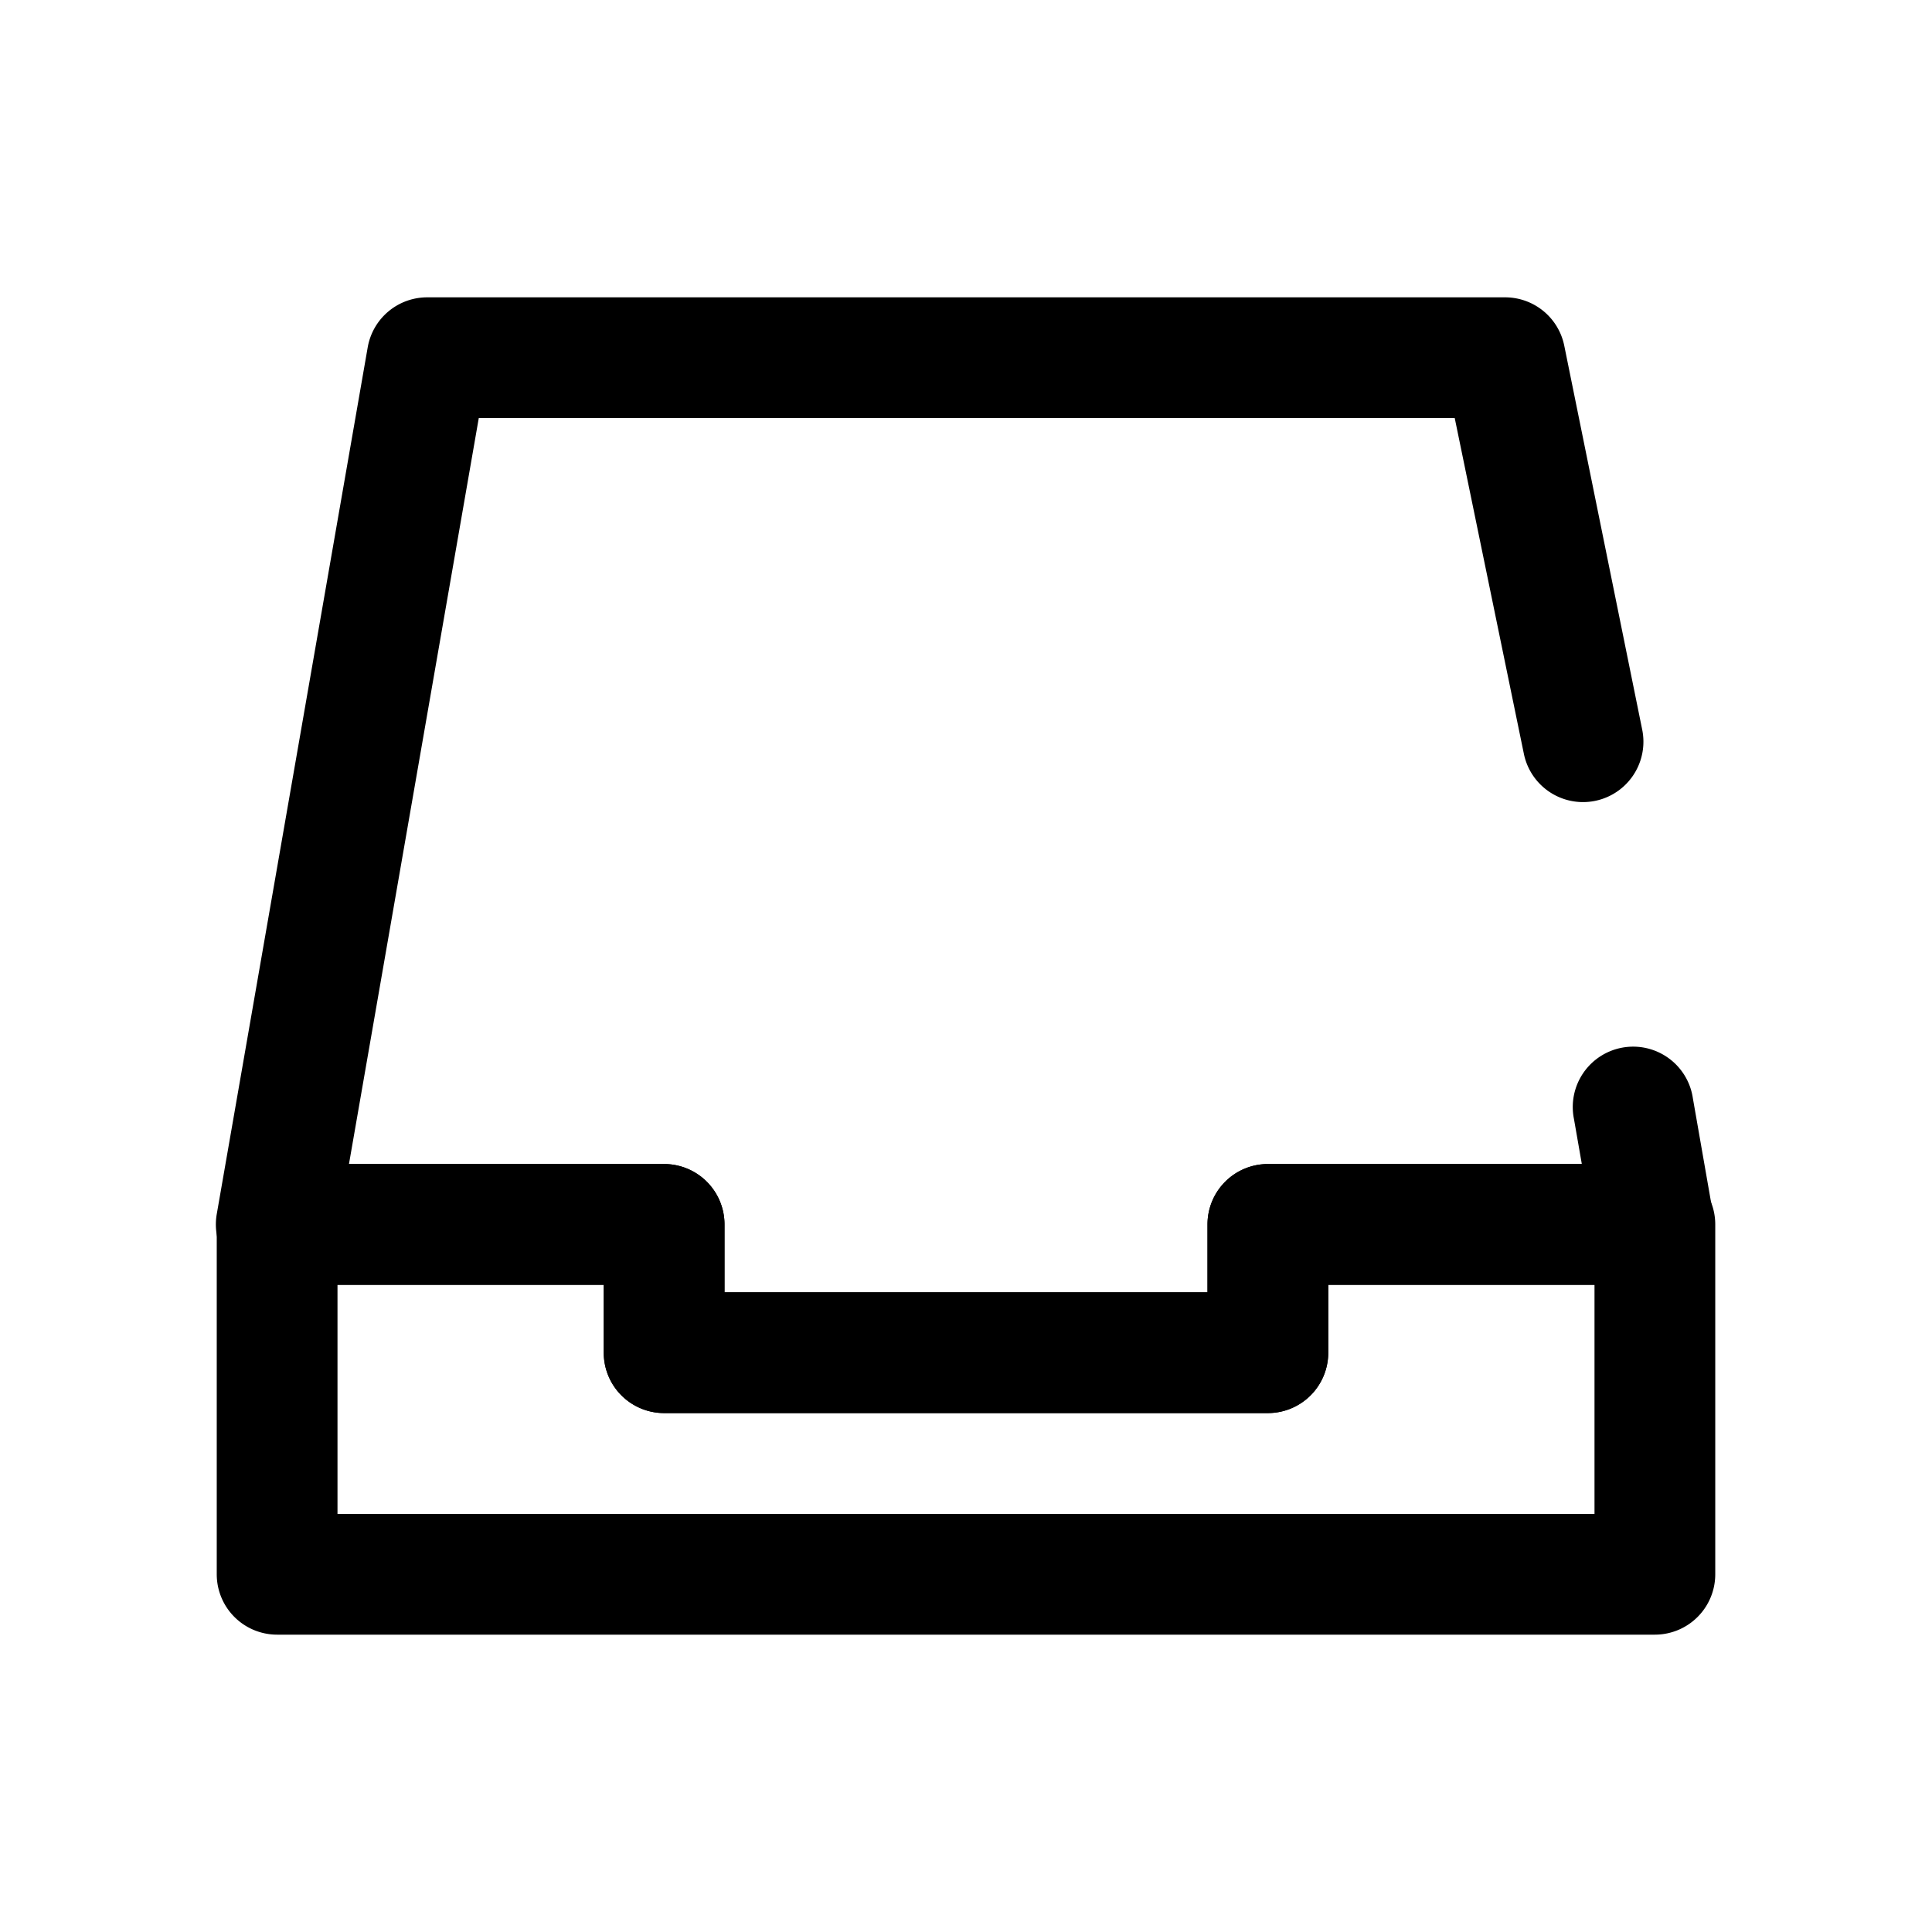 <?xml version="1.0" ?><!-- Uploaded to: SVG Repo, www.svgrepo.com, Generator: SVG Repo Mixer Tools -->
<svg fill="#000000" width="800px" height="800px" viewBox="0 0 64 64" data-name="Layer 1" id="Layer_1" xmlns="http://www.w3.org/2000/svg"><title/><path d="M54.82,54.15H9.18a2,2,0,0,1-2-2V40.56a2,2,0,0,1,2-2H22a2,2,0,0,1,2,2v2.25H40V40.56a2,2,0,0,1,2-2H54.82a2,2,0,0,1,2,2V52.15A2,2,0,0,1,54.82,54.15Zm-43.64-4H52.82V42.56H44v2.25a2,2,0,0,1-2,2H22a2,2,0,0,1-2-2V42.56H11.18Z"/><path d="M42,46.81H22a2,2,0,0,1-2-2V42.56H9.18a2,2,0,0,1-2-2.34l5-28.71a2,2,0,0,1,2-1.66H49.82a2,2,0,0,1,2,1.61l2.58,12.71a2,2,0,0,1-3.92.8L48.19,13.85H15.86l-4.3,24.71H22a2,2,0,0,1,2,2v2.25H40V40.56a2,2,0,0,1,2-2h10.4l-.26-1.49a2,2,0,1,1,3.94-.68l.67,3.83a2,2,0,0,1-2,2.34H44v2.25A2,2,0,0,1,42,46.81Z"/></svg>